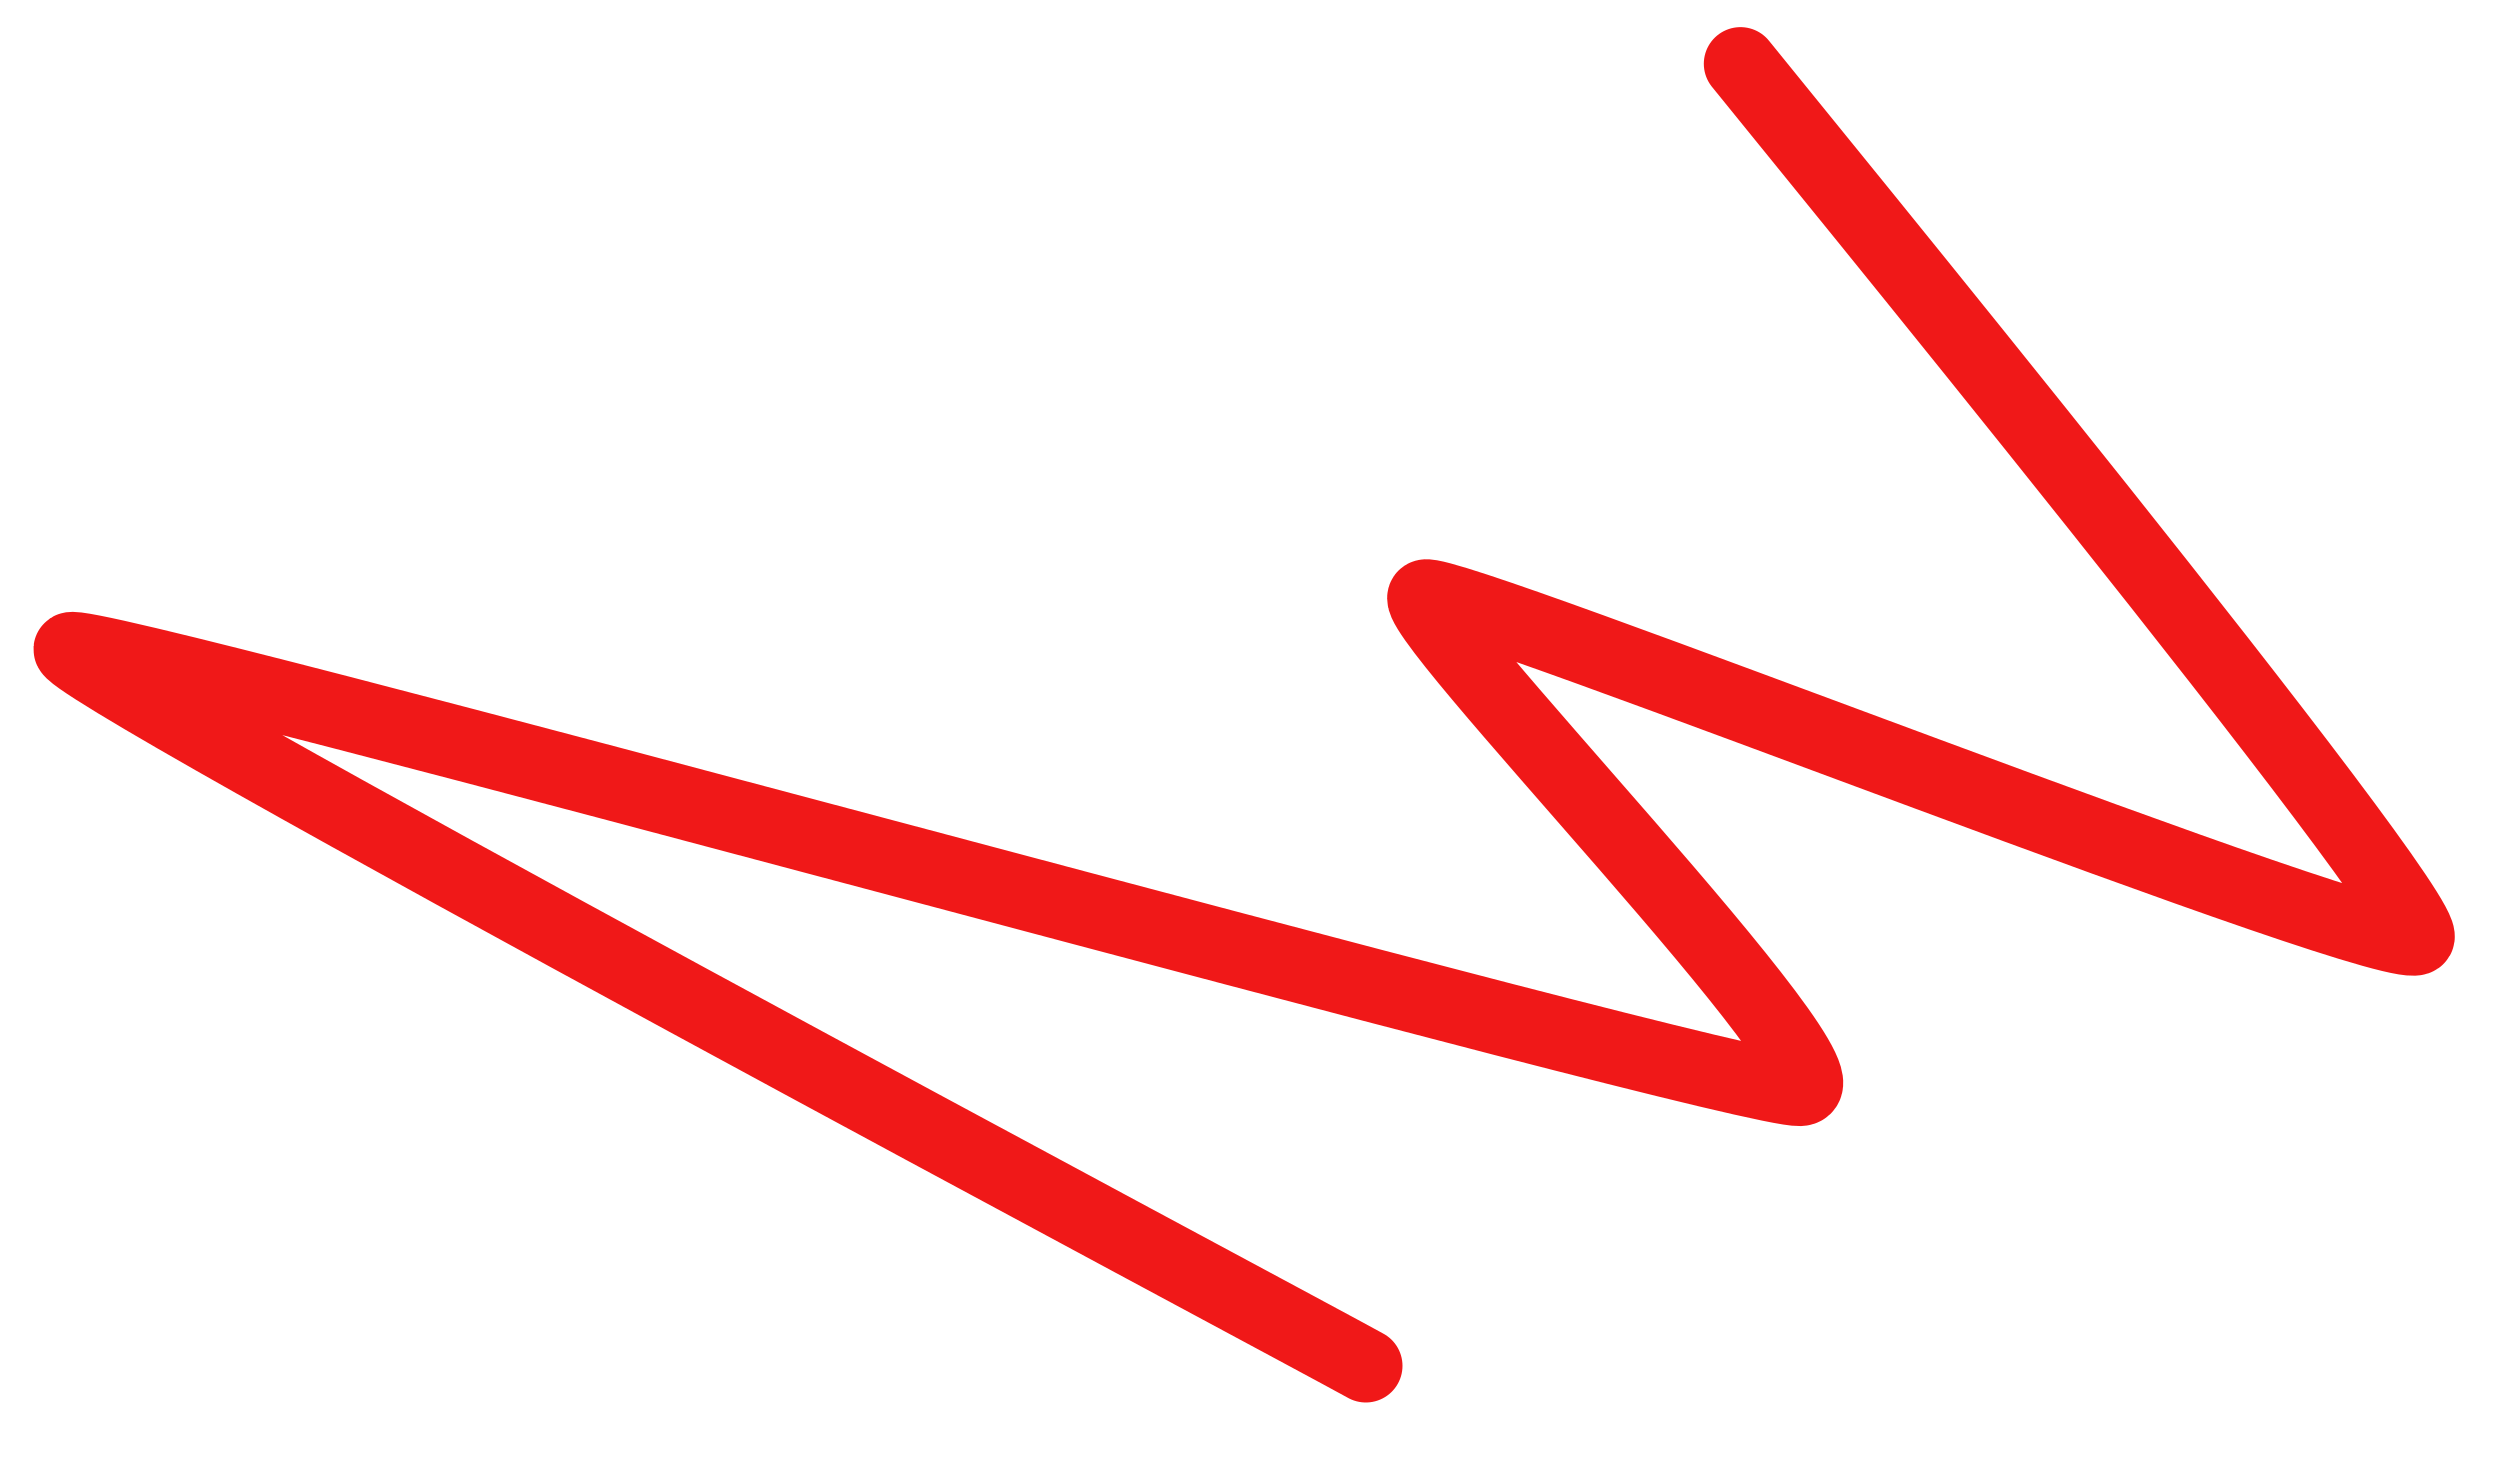 <?xml version="1.0" encoding="utf-8"?>
<!-- Generator: Adobe Illustrator 25.4.1, SVG Export Plug-In . SVG Version: 6.00 Build 0)  -->
<svg version="1.1" id="Calque_1" xmlns:svgjs="http://svgjs.dev/svgjs"
	 xmlns="http://www.w3.org/2000/svg" xmlns:xlink="http://www.w3.org/1999/xlink" x="0px" y="0px" viewBox="0 0 341 199"
	 style="enable-background:new 0 0 341 199;" xml:space="preserve">
<style type="text/css">
	.st0{fill:none;stroke:#F01818;stroke-width:10;stroke-linecap:round;stroke-dasharray:0,0;}
</style>
<path class="st0" d="M186.3,186.3C177.5,181.4,6.7,90.4,9.6,88.5s226.6,60.4,235.9,60.1s-55.3-66.2-51.1-67.3s133.3,50.3,135.4,46.6
	S242.1,14.6,237.4,8.7"/>
</svg>
